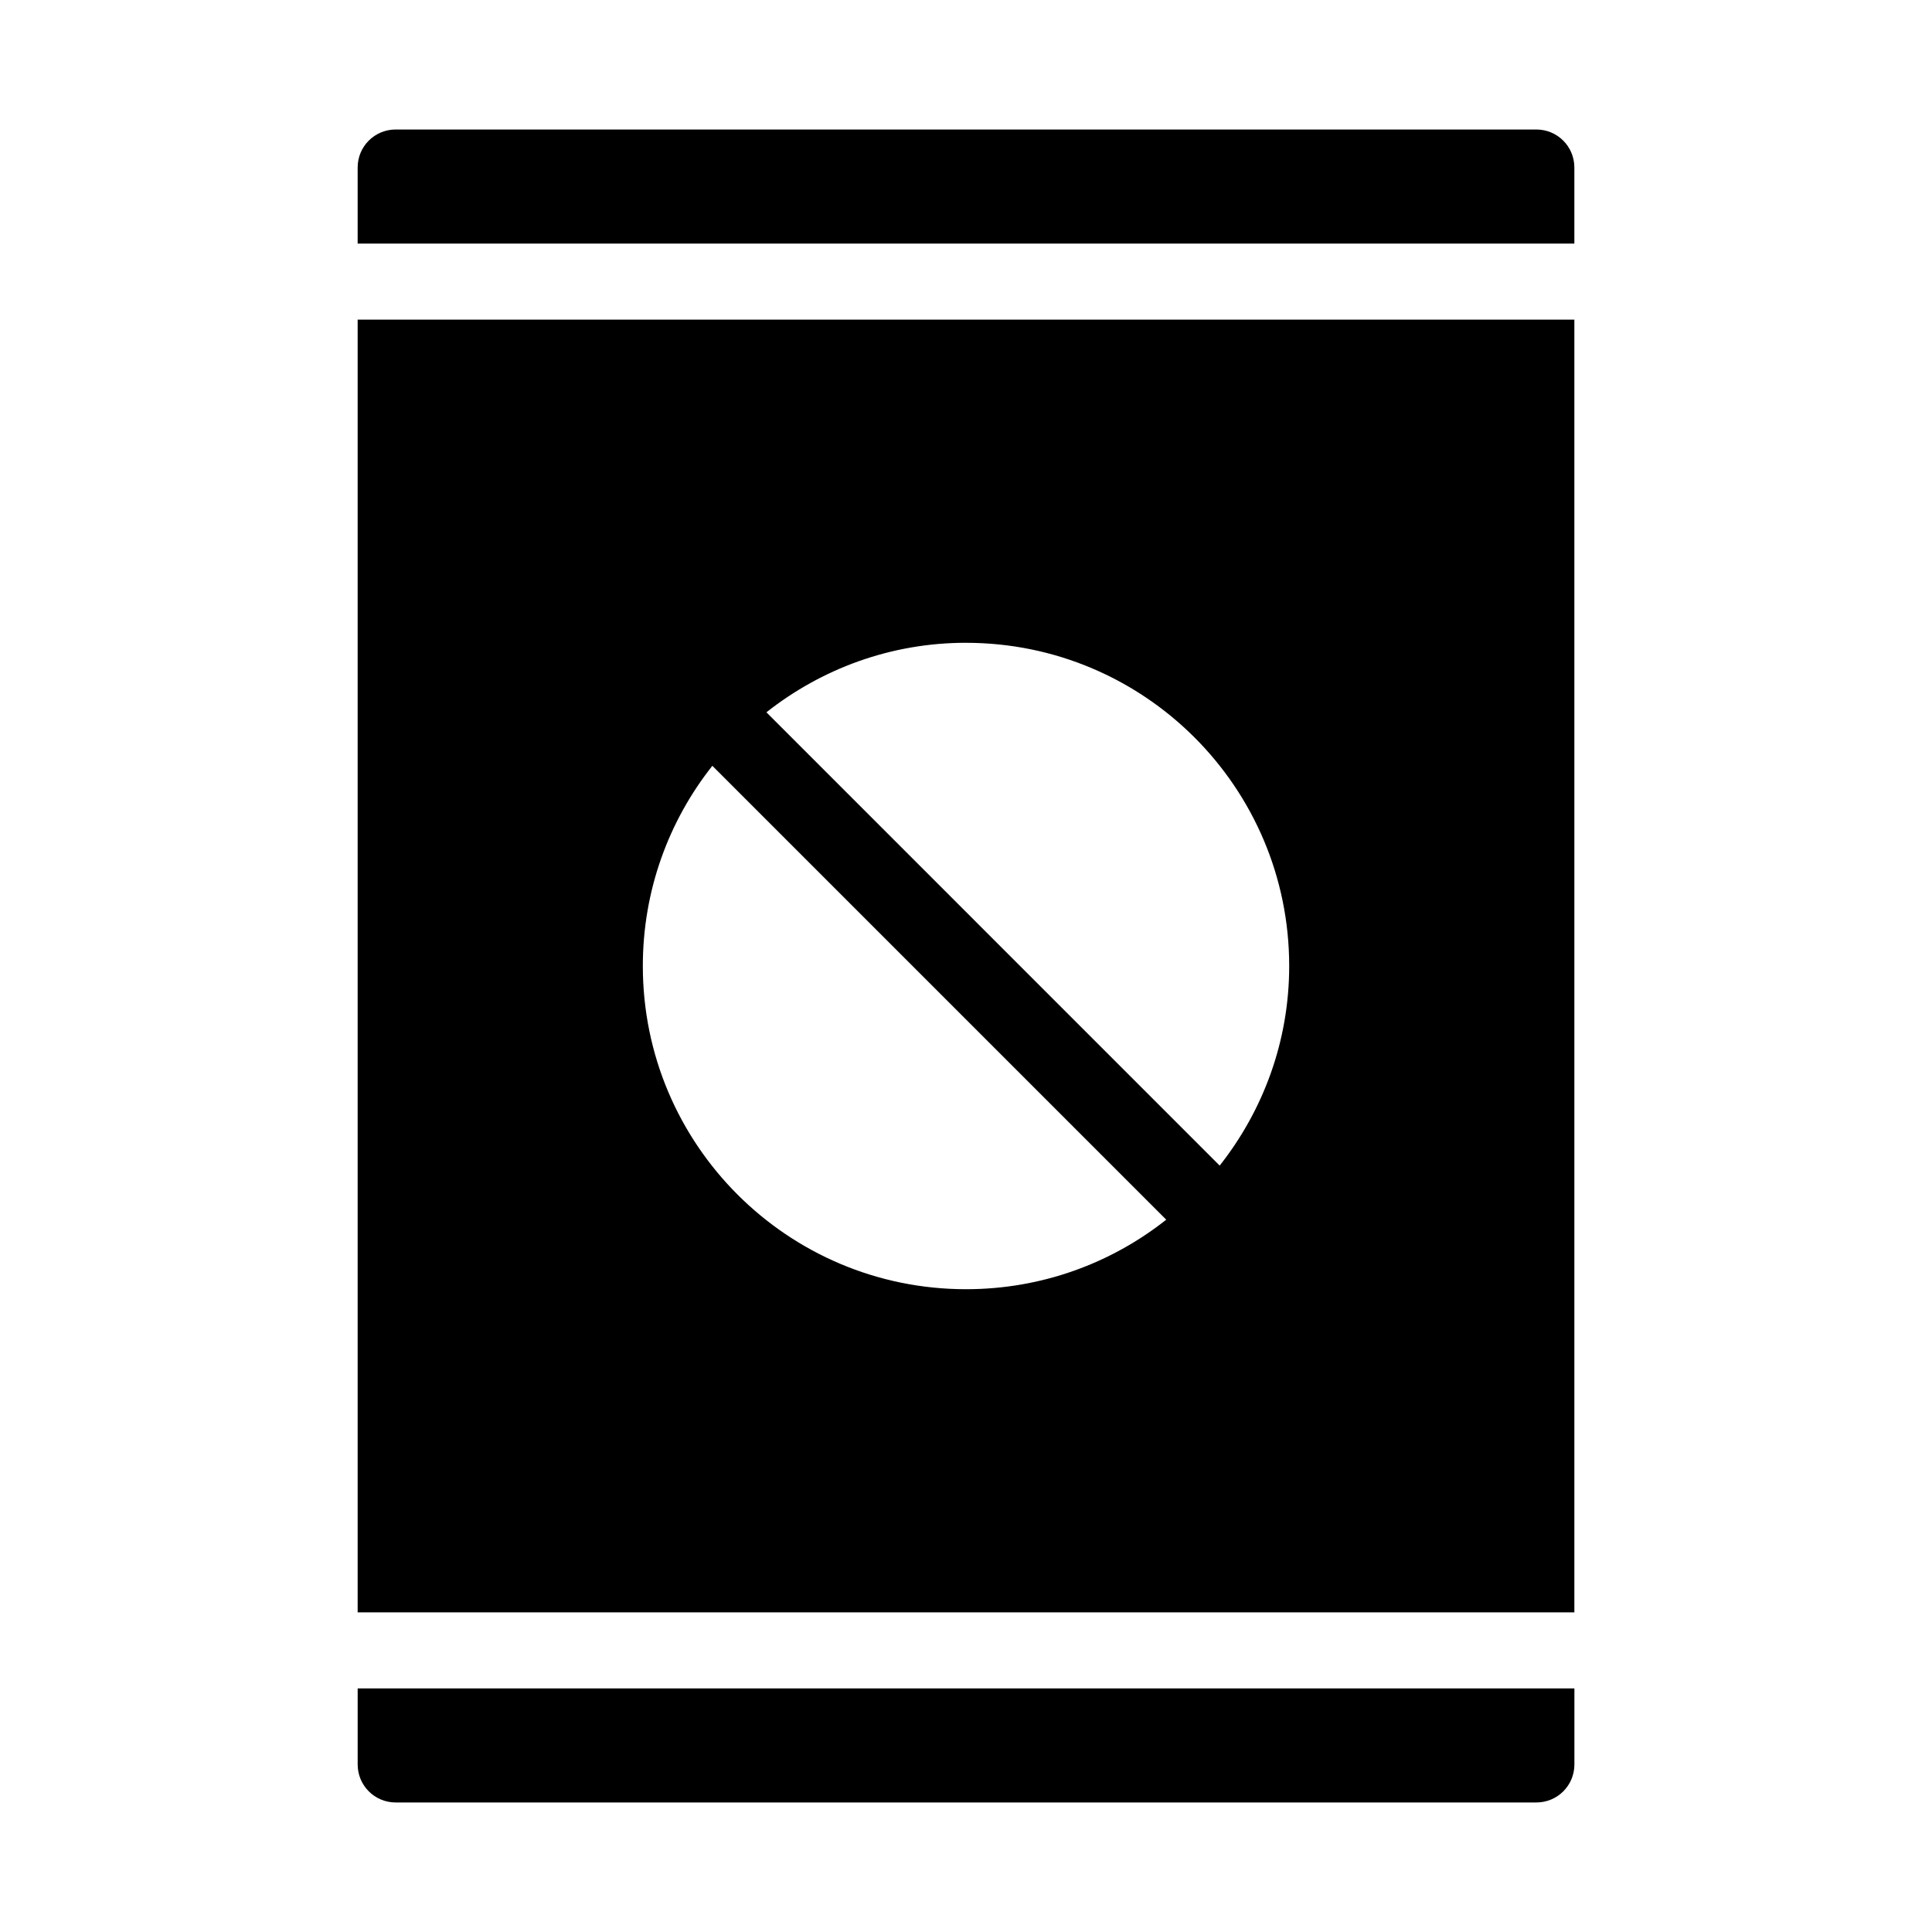 <?xml version="1.0" encoding="UTF-8"?>
<!-- Uploaded to: ICON Repo, www.svgrepo.com, Generator: ICON Repo Mixer Tools -->
<svg fill="#000000" width="800px" height="800px" version="1.1" viewBox="144 144 512 512" xmlns="http://www.w3.org/2000/svg">
 <path d="m248.86 178.32c-5.582 0-10.078 4.492-10.078 10.078v20.152h322.44v-20.152c0-5.582-4.492-10.078-10.078-10.078h-302.29zm-10.078 50.383v342.59h322.44v-342.59zm161.22 85.648c47.301 0 85.648 38.348 85.648 85.648 0 20.004-6.93 38.324-18.422 52.898l-120.12-120.13c14.578-11.492 32.898-18.422 52.898-18.422zm-67.227 32.59 120.29 120.29c-14.594 11.539-33.008 18.422-53.059 18.422-47.301 0-85.648-38.348-85.648-85.648 0-20.051 6.879-38.465 18.422-53.059zm-93.988 244.5v20.152c0 5.582 4.492 10.078 10.078 10.078h302.29c5.582 0 10.078-4.492 10.078-10.078v-20.152z"/>
</svg>